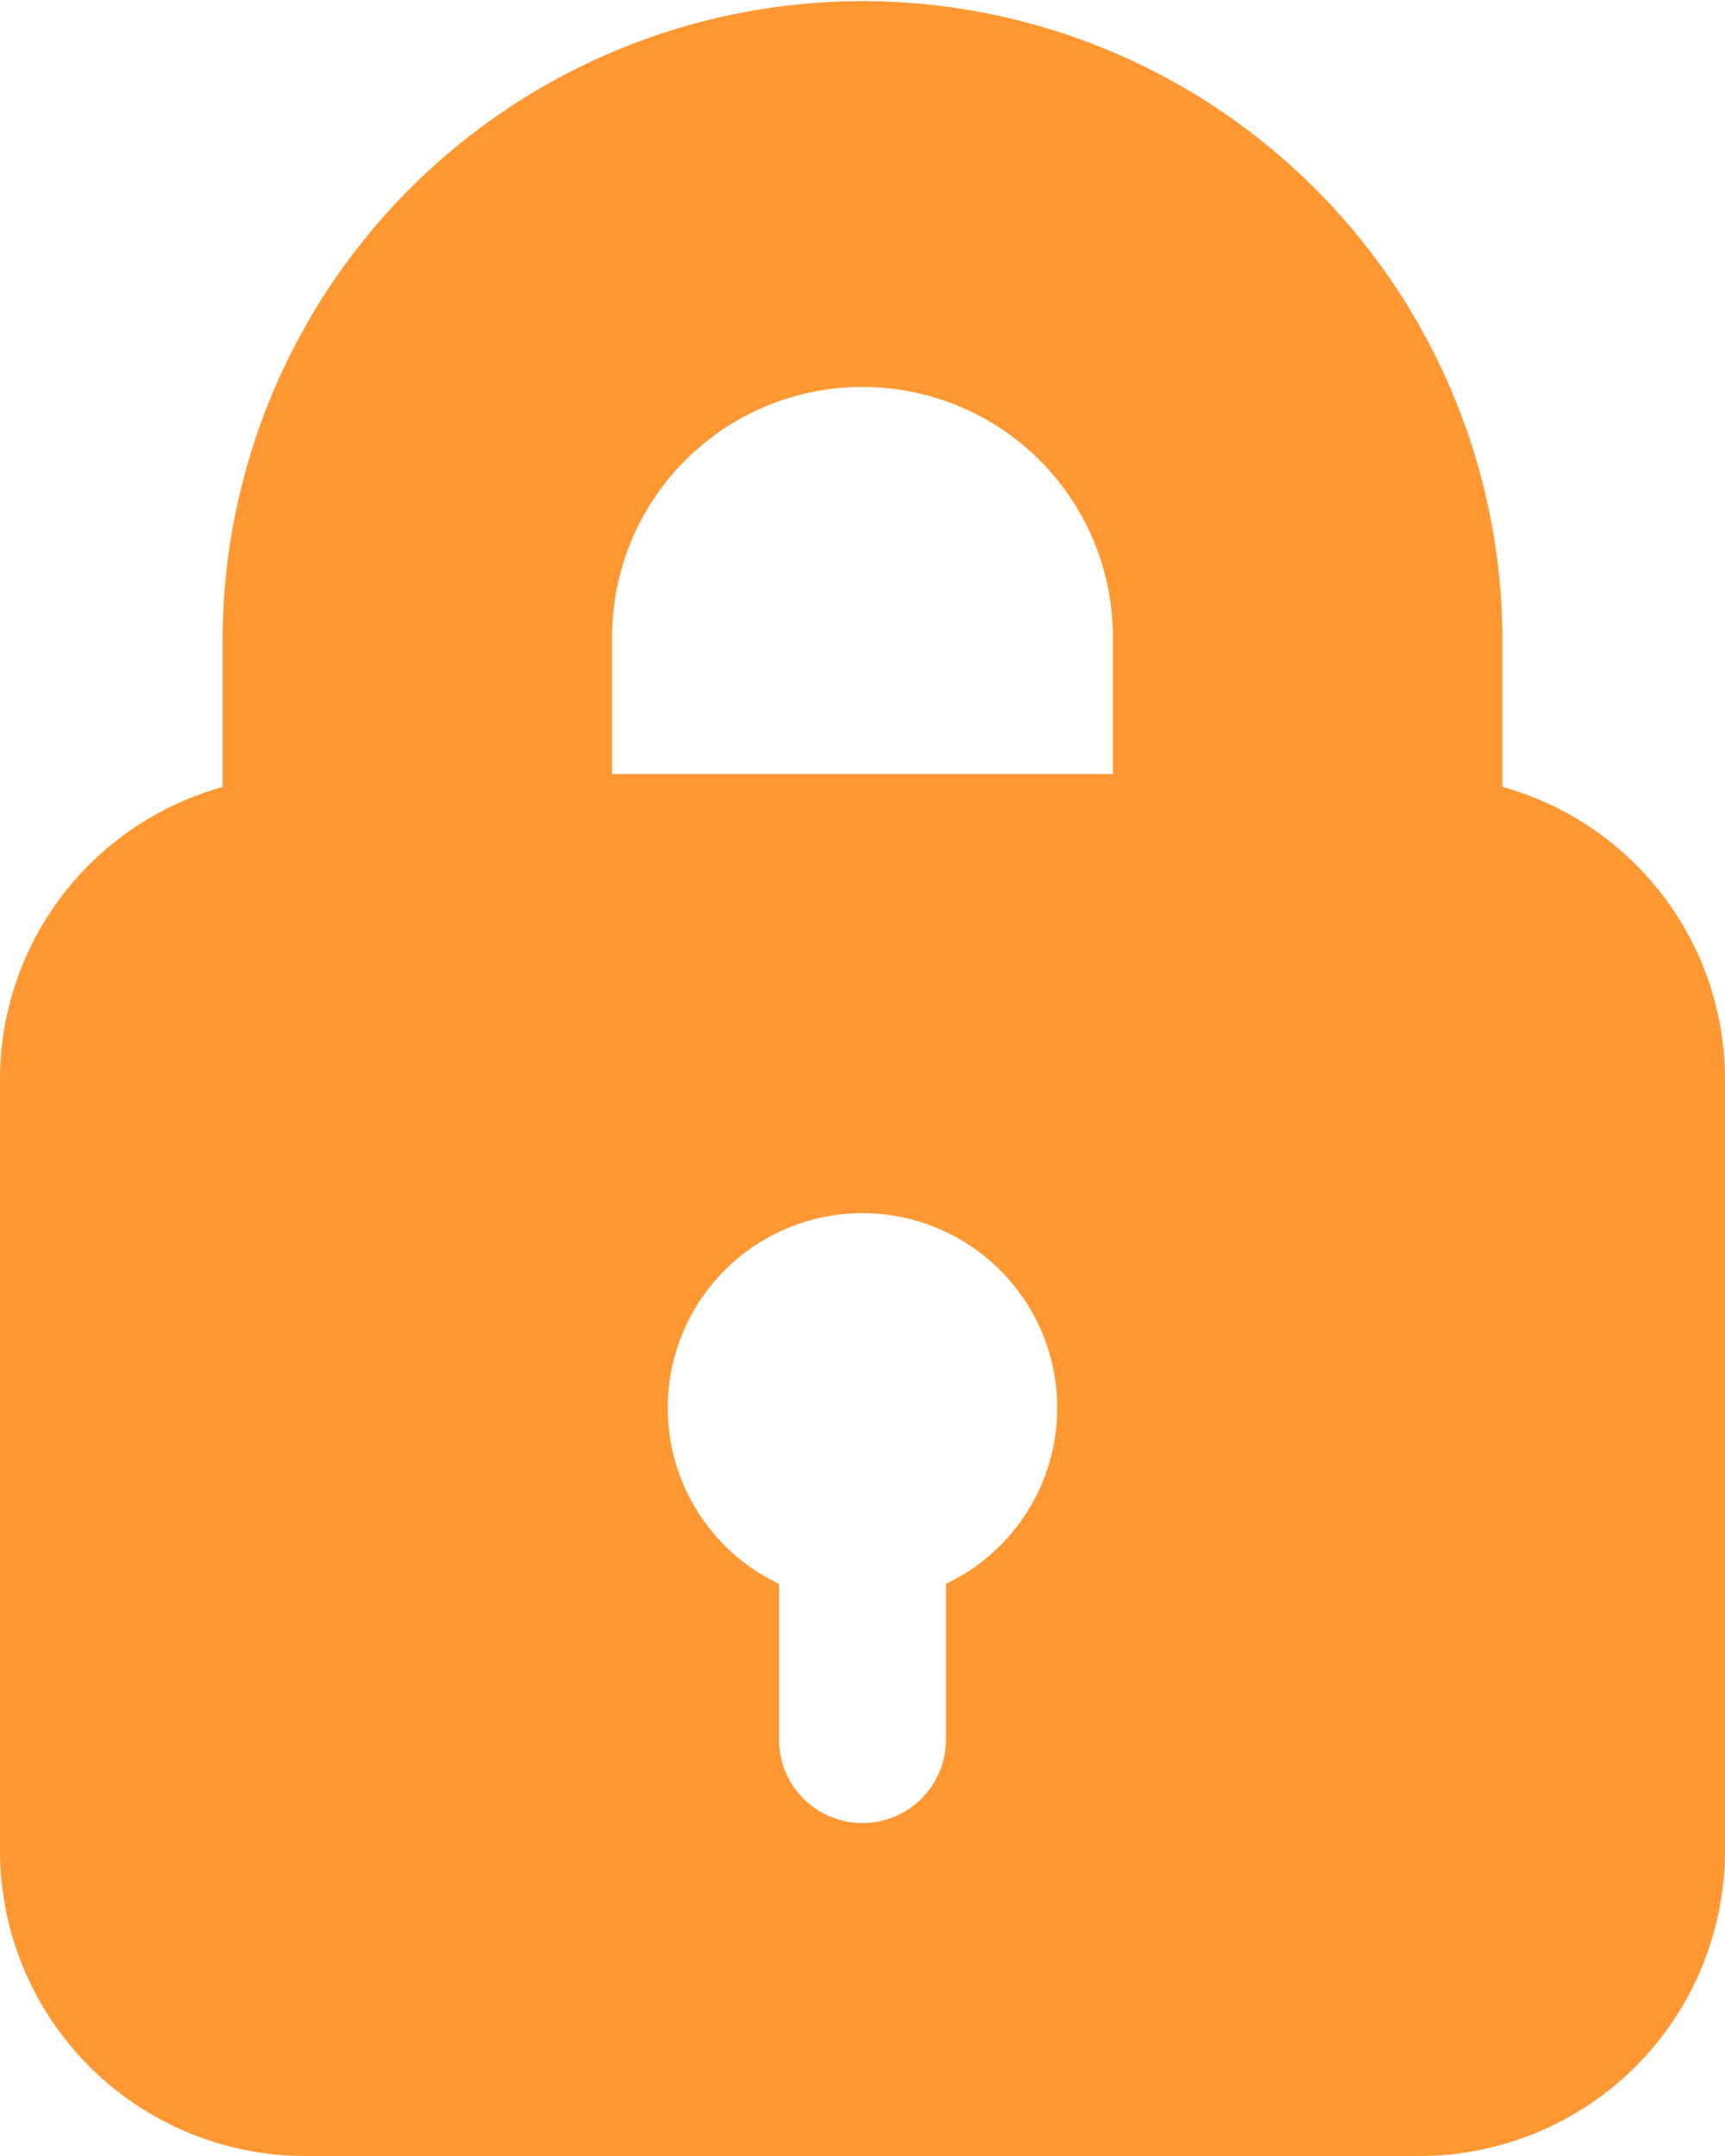 <svg xmlns="http://www.w3.org/2000/svg" xmlns:xlink="http://www.w3.org/1999/xlink" id="Groupe_854" data-name="Groupe 854" width="40" height="50" viewBox="0 0 40 50"><defs><clipPath id="clip-path"><rect id="Rectangle_449" data-name="Rectangle 449" width="40" height="50" fill="#ff9832"></rect></clipPath></defs><g id="Groupe_853" data-name="Groupe 853" clip-path="url(#clip-path)"><path id="Trac&#xE9;_504" data-name="Trac&#xE9; 504" d="M34.839,18.251V14.744a14.839,14.839,0,0,0-29.677,0v3.508A7.042,7.042,0,0,0,0,25V42.951A7.083,7.083,0,0,0,7.1,50H32.9A7.083,7.083,0,0,0,40,42.951V25a7.042,7.042,0,0,0-5.161-6.751M20,8.974a5.8,5.8,0,0,1,5.806,5.769v3.208H14.194V14.744A5.8,5.8,0,0,1,20,8.974m1.935,27.756v3.656a1.936,1.936,0,0,1-3.871,0V36.731a4.516,4.516,0,1,1,3.871,0" fill="#ff9832"></path></g></svg>